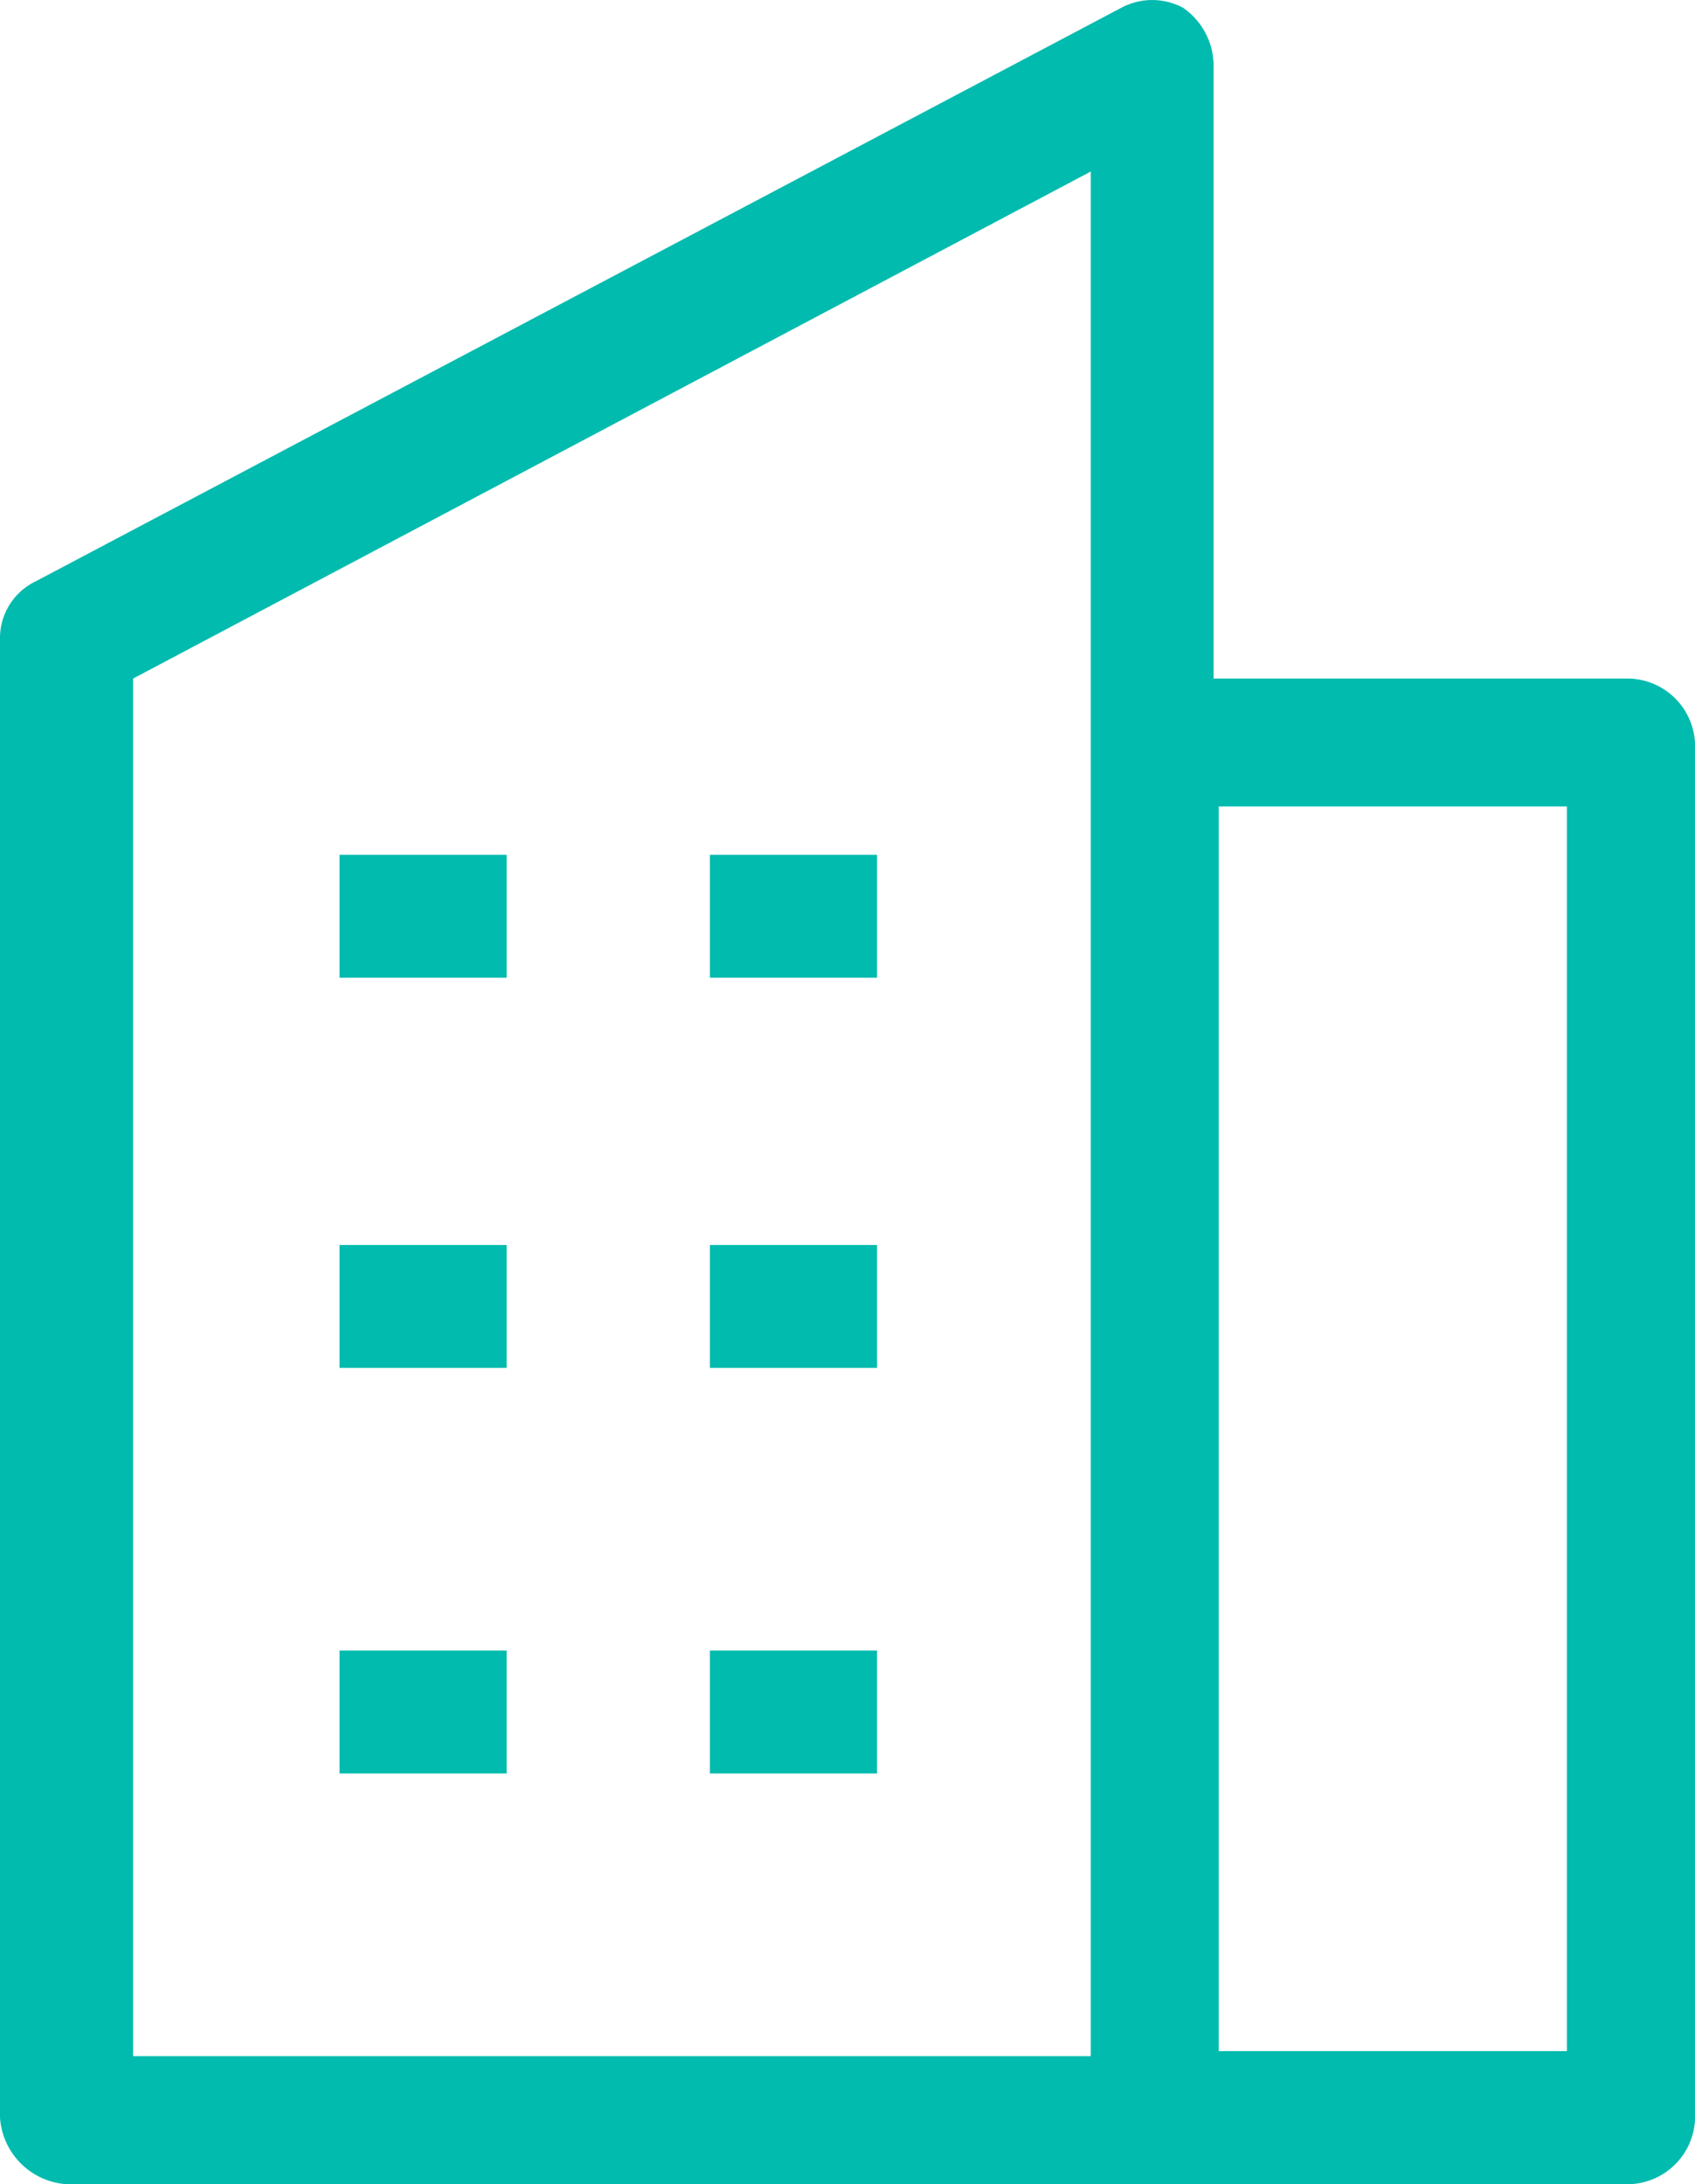 <svg xmlns="http://www.w3.org/2000/svg" width="46.384" height="59.767" viewBox="0 0 46.384 59.767">
  <g id="Group_5928" data-name="Group 5928" transform="translate(-38.537 -31.875)">
    <rect id="Rectangle_1803" data-name="Rectangle 1803" width="4.574" height="3.363" transform="translate(47.828 55.265)" fill="#00bbae"/>
    <rect id="Rectangle_1804" data-name="Rectangle 1804" width="4.574" height="3.363" transform="translate(57.964 55.265)" fill="#00bbae"/>
    <rect id="Rectangle_1805" data-name="Rectangle 1805" width="4.574" height="3.363" transform="translate(47.828 65.942)" fill="#00bbae"/>
    <rect id="Rectangle_1806" data-name="Rectangle 1806" width="4.574" height="3.363" transform="translate(57.964 65.942)" fill="#00bbae"/>
    <rect id="Rectangle_1807" data-name="Rectangle 1807" width="4.574" height="3.363" transform="translate(47.828 77.04)" fill="#00bbae"/>
    <rect id="Rectangle_1808" data-name="Rectangle 1808" width="4.574" height="3.363" transform="translate(57.964 77.04)" fill="#00bbae"/>
    <path id="Path_6478" data-name="Path 6478" d="M40.36,91.642H83.1a1.857,1.857,0,0,0,1.823-1.823V52.265A1.857,1.857,0,0,0,83.1,50.442H71.747V33.626a1.936,1.936,0,0,0-.839-1.541,1.793,1.793,0,0,0-1.681,0L39.518,47.78a1.723,1.723,0,0,0-.981,1.541v40.5A1.959,1.959,0,0,0,40.36,91.642Zm31.529-37.7h9.528V88H71.889Zm-29.709-3.5L68.385,36.569V88.138H42.18Z" transform="translate(0 0)" fill="#00bbae"/>
  </g>
</svg>
